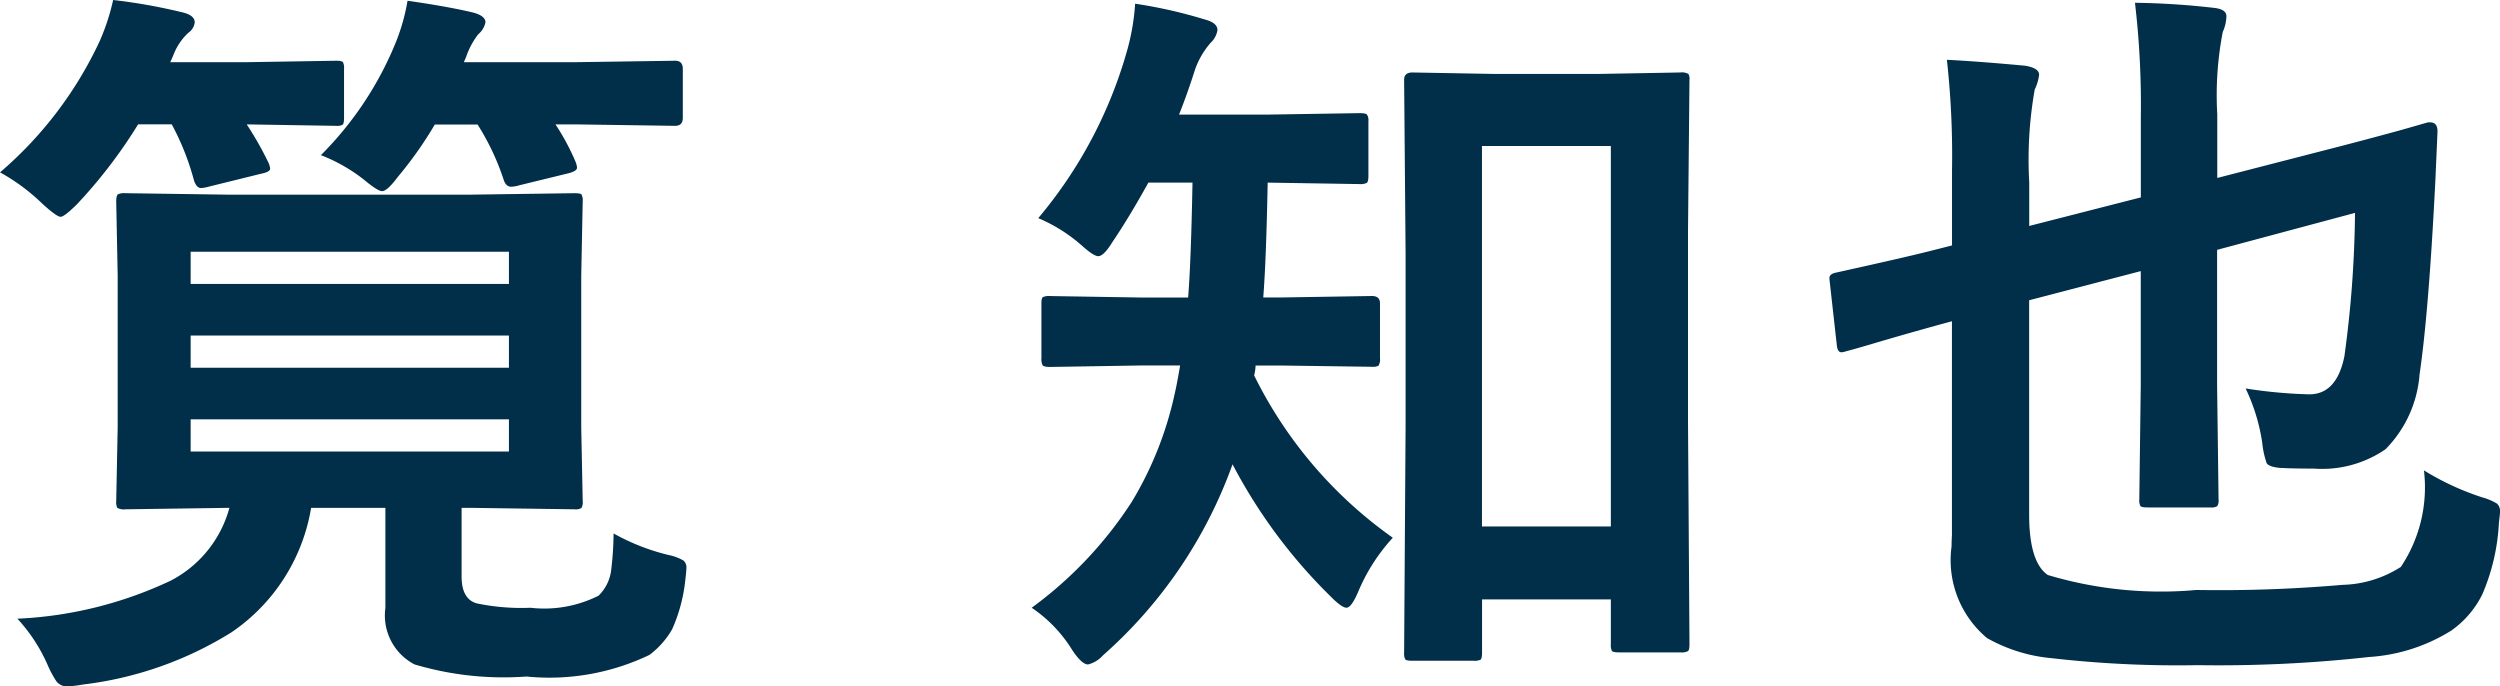 <svg xmlns="http://www.w3.org/2000/svg" width="60.057" height="16.488" viewBox="0 0 60.057 16.488">
  <path id="パス_8283" data-name="パス 8283" d="M-15.478-2.285a5.179,5.179,0,0,0,1.327.519,1.165,1.165,0,0,1,.352.132.217.217,0,0,1,.07.185q0,.062-.026.281A3.873,3.873,0,0,1-14.072.018a2.023,2.023,0,0,1-.545.615,5.554,5.554,0,0,1-2.953.519A7.5,7.5,0,0,1-20.26.861a1.325,1.325,0,0,1-.7-1.354V-2.9h-1.784A4.505,4.505,0,0,1-24.654.088a8.691,8.691,0,0,1-3.577,1.257,2.85,2.85,0,0,1-.369.044.317.317,0,0,1-.264-.123,2.583,2.583,0,0,1-.2-.369A3.989,3.989,0,0,0-29.8-.237a9.631,9.631,0,0,0,3.683-.914A2.792,2.792,0,0,0-24.707-2.9h-.035l-2.461.035A.32.32,0,0,1-27.4-2.9a.328.328,0,0,1-.026-.167l.035-1.767V-8.473l-.035-1.784q0-.149.044-.176a.355.355,0,0,1,.176-.026l2.461.035H-18.9l2.487-.035q.141,0,.167.035a.328.328,0,0,1,.026.167l-.035,1.784v3.639l.035,1.767a.286.286,0,0,1-.031.171.264.264,0,0,1-.163.031L-18.9-2.9h-.229v1.652q0,.536.36.642A5.238,5.238,0,0,0-17.474-.5a2.9,2.9,0,0,0,1.635-.29,1.03,1.03,0,0,0,.3-.589A7.8,7.8,0,0,0-15.478-2.285Zm-10.16-3.981h7.646V-7.04h-7.646Zm7.646,2.013v-.773h-7.646v.773Zm-7.646-4.8v.773h7.646v-.773Zm-4.579-1.907a9.327,9.327,0,0,0,2.391-3.146A5.2,5.2,0,0,0-27.5-15.1a13.447,13.447,0,0,1,1.635.29q.325.07.325.246a.356.356,0,0,1-.158.255,1.434,1.434,0,0,0-.36.545l-.07.158h1.837l2.145-.035q.141,0,.167.035a.3.3,0,0,1,.026.158v1.178q0,.141-.035.167a.3.3,0,0,1-.158.026l-2.145-.035a7.916,7.916,0,0,1,.519.914.467.467,0,0,1,.044.149q0,.079-.22.123l-1.248.308a.848.848,0,0,1-.193.035q-.105,0-.167-.176a6.208,6.208,0,0,0-.536-1.354H-26.9A11.829,11.829,0,0,1-28.363-10.2q-.308.308-.4.308t-.431-.308A4.766,4.766,0,0,0-30.218-10.96Zm7.708-.413A8.177,8.177,0,0,0-20.7-14.106a4.8,4.8,0,0,0,.272-.976q.923.132,1.529.272.343.079.343.246a.512.512,0,0,1-.176.29,1.907,1.907,0,0,0-.29.545l-.053.123h2.681L-14-13.641q.185,0,.185.193v1.178q0,.193-.185.193l-2.391-.035h-.483a5.561,5.561,0,0,1,.483.9.475.475,0,0,1,.035.141q0,.079-.2.132l-1.187.29a.754.754,0,0,1-.193.035q-.132,0-.185-.176a5.9,5.9,0,0,0-.624-1.318h-1.028a9.219,9.219,0,0,1-.888,1.257q-.255.343-.378.343-.105,0-.431-.272A4.018,4.018,0,0,0-22.51-11.373ZM5.183.773H3.706q-.141,0-.167-.035A.328.328,0,0,1,3.513.571l.035-5.414V-9.035l-.035-4.148q0-.176.2-.176l1.96.035H8.189l1.96-.035a.32.32,0,0,1,.193.035.229.229,0,0,1,.026.141l-.035,3.6v4.641L10.368.378q0,.132-.035.163a.31.31,0,0,1-.176.031H8.672q-.141,0-.167-.035A.3.3,0,0,1,8.479.378V-.7H5.385V.571q0,.149-.035.176A.328.328,0,0,1,5.183.773Zm.2-12.366v9.141H8.479v-9.141ZM.56-6.319H-.055a1.1,1.1,0,0,1-.035.237,10.4,10.4,0,0,0,3.331,3.9A4.461,4.461,0,0,0,2.4-.861q-.158.36-.272.36T1.746-.773A12.68,12.68,0,0,1-.609-3.946,11.129,11.129,0,0,1-3.72.642a.712.712,0,0,1-.36.22q-.149,0-.378-.343A3.326,3.326,0,0,0-5.434-.5,9.607,9.607,0,0,0-3.026-3.05,8.487,8.487,0,0,0-2-5.634q.053-.22.132-.686h-.958l-2.162.035q-.158,0-.185-.044A.328.328,0,0,1-5.2-6.5V-7.813q0-.123.035-.149a.355.355,0,0,1,.176-.026l2.162.035h1.151q.07-.861.105-2.76H-2.631q-.457.826-.861,1.424-.211.343-.343.343-.114,0-.413-.272a3.859,3.859,0,0,0-1.028-.642,10.784,10.784,0,0,0,2.127-4,5.416,5.416,0,0,0,.2-1.151,11.414,11.414,0,0,1,1.67.378q.308.079.308.255a.527.527,0,0,1-.158.3,1.945,1.945,0,0,0-.387.668q-.176.554-.378,1.063H.235l2.2-.035q.158,0,.185.035a.239.239,0,0,1,.035.158v1.318q0,.141-.044.167a.355.355,0,0,1-.176.026l-2.2-.035Q.2-8.859.129-7.954H.56l2.18-.035q.193,0,.193.176V-6.5a.3.3,0,0,1-.035.185.3.3,0,0,1-.158.026ZM28.012-3.8a6.412,6.412,0,0,0,1.406.65A1.366,1.366,0,0,1,29.769-3a.244.244,0,0,1,.07.193q0,.053-.026.264a4.961,4.961,0,0,1-.4,1.723,2.313,2.313,0,0,1-.747.87,4.231,4.231,0,0,1-1.973.633A32.709,32.709,0,0,1,22.58.879,26.614,26.614,0,0,1,19.073.712,3.863,3.863,0,0,1,17.517.229a2.438,2.438,0,0,1-.853-2.2q0-.123.009-.281V-7.383l-.29.079q-.923.255-1.687.483-.483.141-.562.158a.418.418,0,0,1-.114.026q-.1,0-.114-.185l-.167-1.494q-.009-.079-.009-.105,0-.1.167-.132,1.67-.369,2.259-.519l.519-.132V-11a20.985,20.985,0,0,0-.123-2.663q.721.035,1.872.141.343.053.343.22a1.146,1.146,0,0,1-.105.352,9.633,9.633,0,0,0-.132,2.232v1.046l2.681-.686V-12.3a21.081,21.081,0,0,0-.141-2.733,18.438,18.438,0,0,1,1.907.123q.29.035.29.2a1,1,0,0,1-.088.378,7.985,7.985,0,0,0-.132,1.978v1.529l2.522-.65q1-.255,1.925-.51l.615-.176h.053q.176,0,.176.22l-.053,1.2q-.158,3.138-.378,4.632a2.866,2.866,0,0,1-.817,1.8,2.686,2.686,0,0,1-1.723.466q-.536,0-.826-.018-.255-.026-.308-.114a2.108,2.108,0,0,1-.105-.483,4.539,4.539,0,0,0-.4-1.31,11.576,11.576,0,0,0,1.529.141q.659,0,.844-.914a26.776,26.776,0,0,0,.255-3.445l-3.313.888v3.252l.035,2.742a.264.264,0,0,1-.031.163.264.264,0,0,1-.163.031H21.367q-.141,0-.167-.035a.3.3,0,0,1-.026-.158l.035-2.742V-8.587l-2.681.7v5.15q0,1.143.448,1.45a9.467,9.467,0,0,0,3.568.36,34.1,34.1,0,0,0,3.507-.123,2.714,2.714,0,0,0,1.406-.431A3.439,3.439,0,0,0,28.012-3.8Z" transform="translate(30.218 15.1)" fill="#012e49"/>
</svg>
